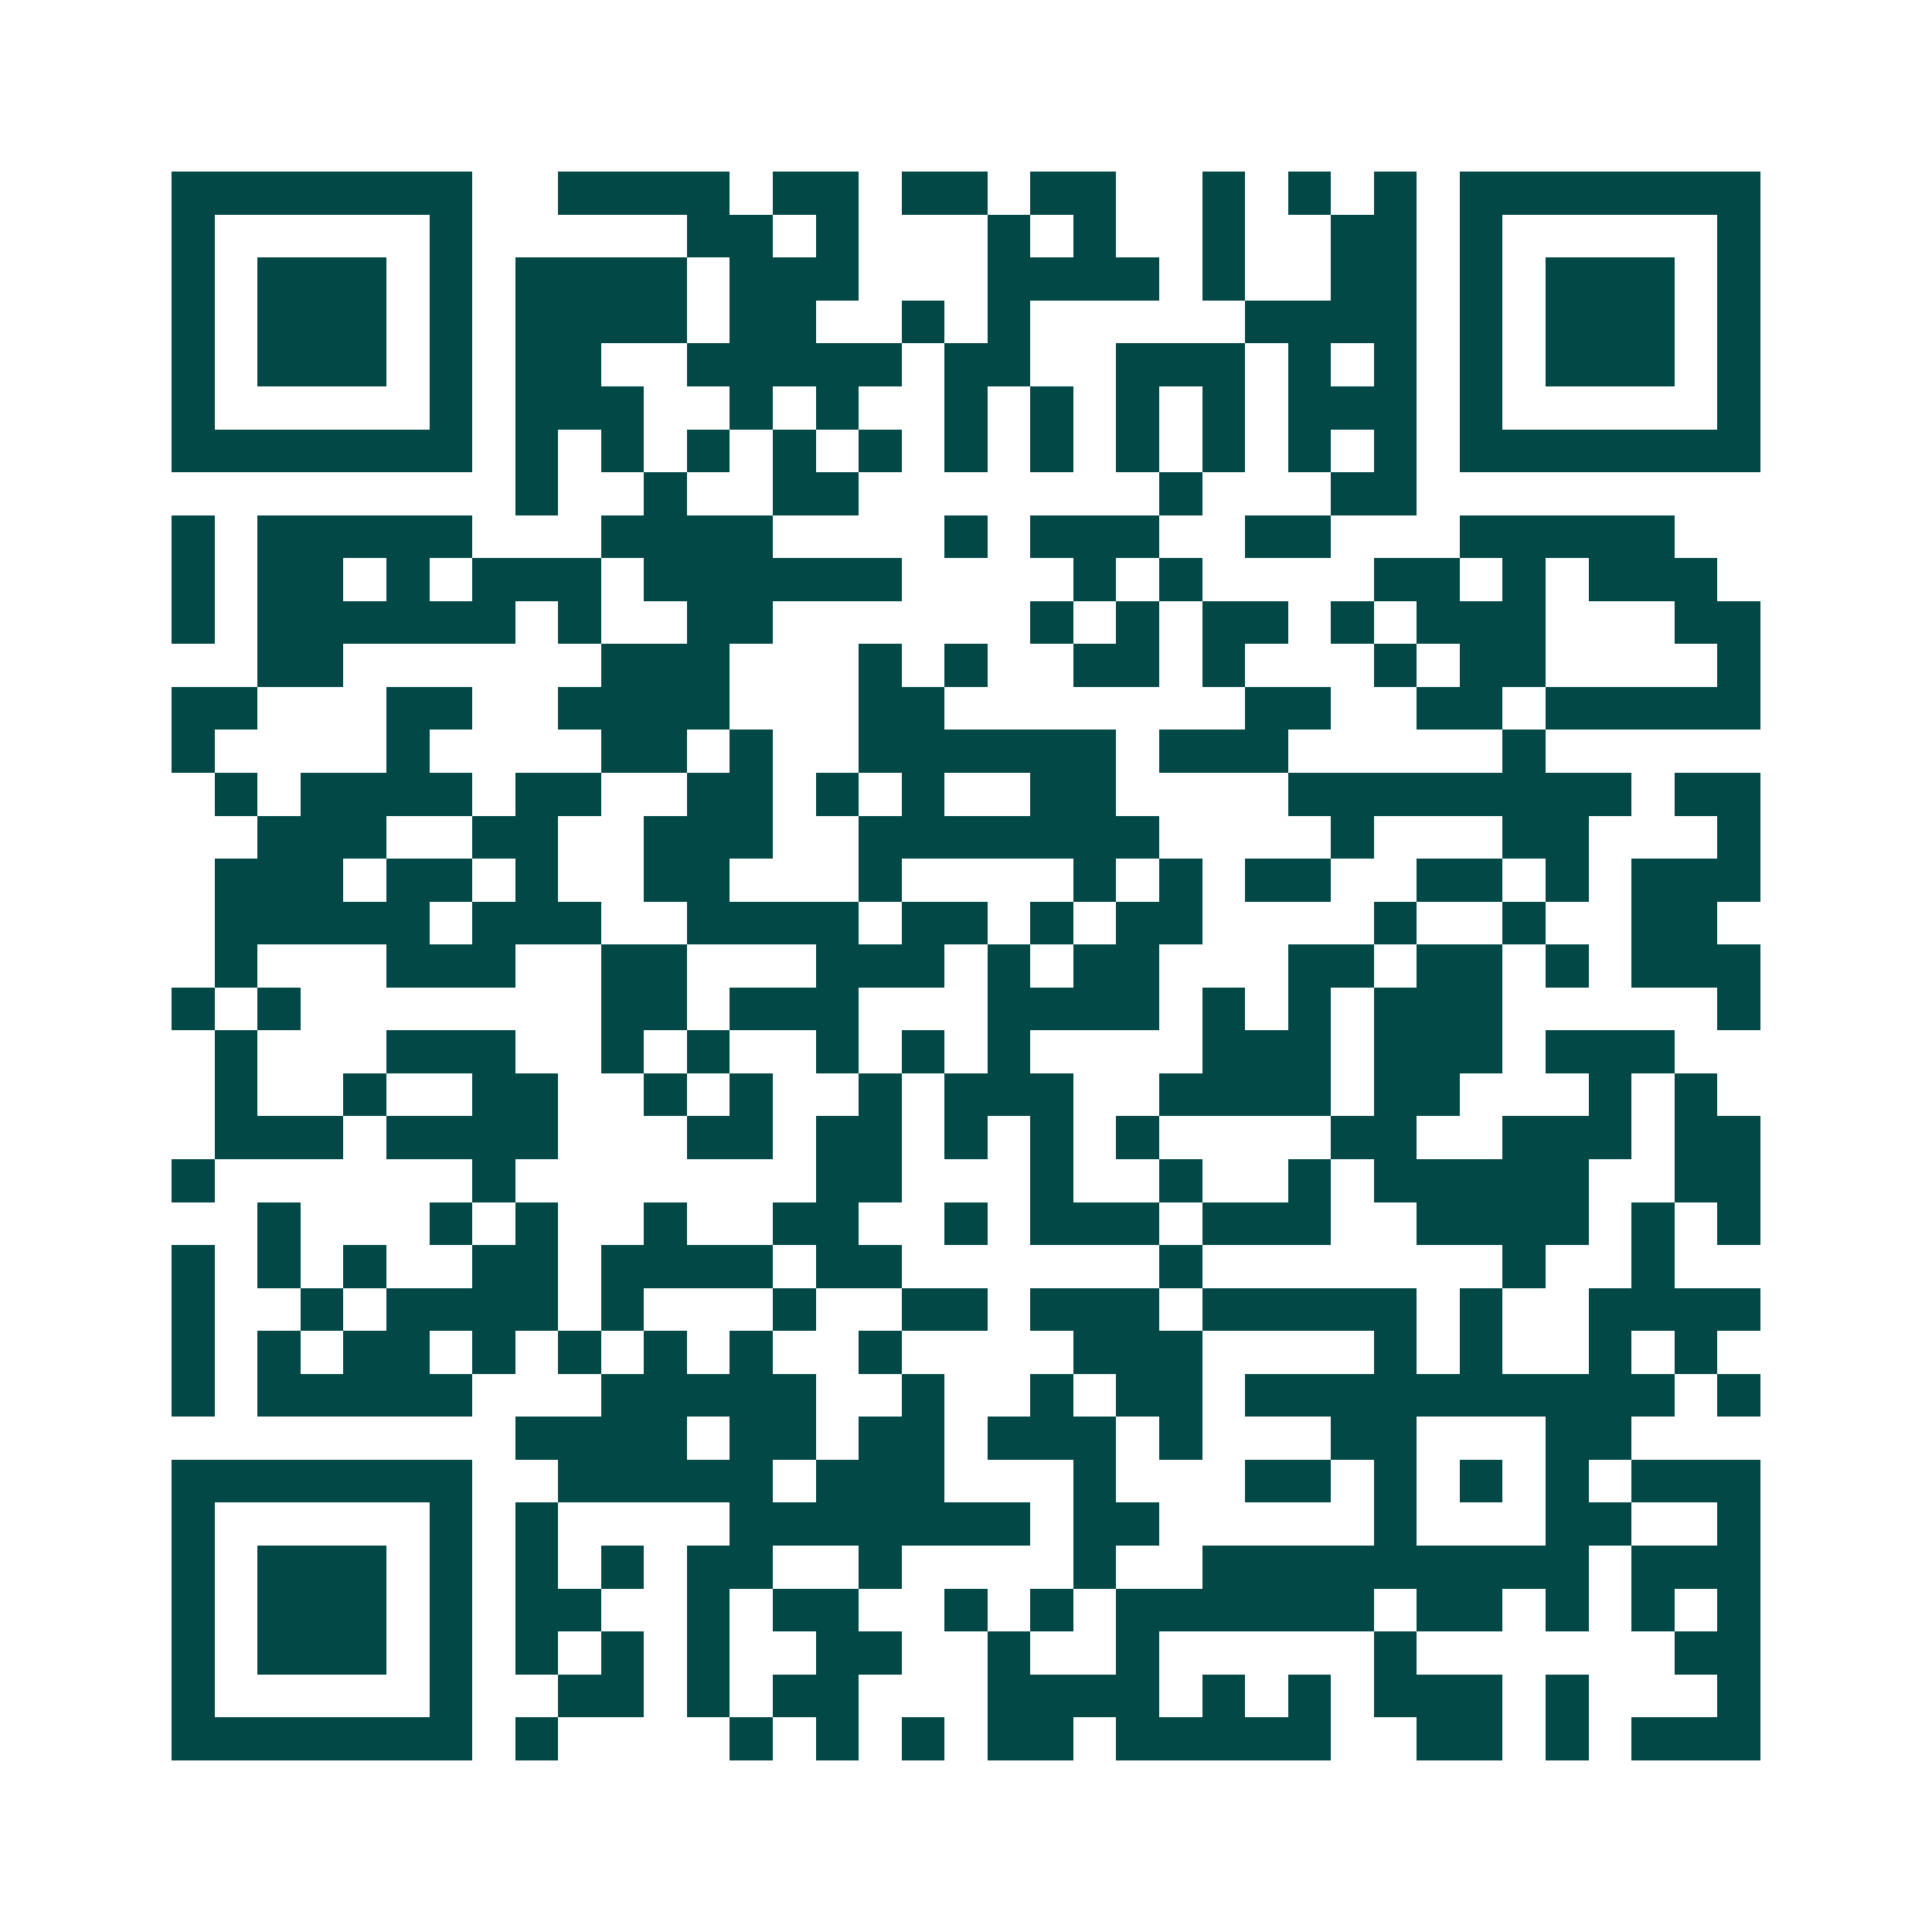 <svg xmlns="http://www.w3.org/2000/svg" width="200" height="200" viewBox="0 0 45 45" shape-rendering="crispEdges"><path fill="#ffffff" d="M0 0h45v45H0z"/><path stroke="#014847" d="M4 4.5h7m2 0h4m1 0h2m1 0h2m1 0h2m2 0h1m1 0h1m1 0h1m1 0h7M4 5.5h1m5 0h1m5 0h2m1 0h1m3 0h1m1 0h1m2 0h1m2 0h2m1 0h1m5 0h1M4 6.5h1m1 0h3m1 0h1m1 0h4m1 0h3m3 0h4m1 0h1m2 0h2m1 0h1m1 0h3m1 0h1M4 7.5h1m1 0h3m1 0h1m1 0h4m1 0h2m2 0h1m1 0h1m5 0h4m1 0h1m1 0h3m1 0h1M4 8.5h1m1 0h3m1 0h1m1 0h2m2 0h5m1 0h2m2 0h3m1 0h1m1 0h1m1 0h1m1 0h3m1 0h1M4 9.5h1m5 0h1m1 0h3m2 0h1m1 0h1m2 0h1m1 0h1m1 0h1m1 0h1m1 0h3m1 0h1m5 0h1M4 10.5h7m1 0h1m1 0h1m1 0h1m1 0h1m1 0h1m1 0h1m1 0h1m1 0h1m1 0h1m1 0h1m1 0h1m1 0h7M12 11.5h1m2 0h1m2 0h2m7 0h1m3 0h2M4 12.5h1m1 0h5m3 0h4m4 0h1m1 0h3m2 0h2m3 0h5M4 13.5h1m1 0h2m1 0h1m1 0h3m1 0h6m4 0h1m1 0h1m4 0h2m1 0h1m1 0h3M4 14.5h1m1 0h6m1 0h1m2 0h2m6 0h1m1 0h1m1 0h2m1 0h1m1 0h3m3 0h2M6 15.5h2m6 0h3m3 0h1m1 0h1m2 0h2m1 0h1m3 0h1m1 0h2m4 0h1M4 16.5h2m3 0h2m2 0h4m3 0h2m7 0h2m2 0h2m1 0h5M4 17.5h1m4 0h1m4 0h2m1 0h1m2 0h6m1 0h3m5 0h1M5 18.5h1m1 0h4m1 0h2m2 0h2m1 0h1m1 0h1m2 0h2m4 0h8m1 0h2M6 19.5h3m2 0h2m2 0h3m2 0h7m4 0h1m3 0h2m3 0h1M5 20.5h3m1 0h2m1 0h1m2 0h2m3 0h1m4 0h1m1 0h1m1 0h2m2 0h2m1 0h1m1 0h3M5 21.5h5m1 0h3m2 0h4m1 0h2m1 0h1m1 0h2m4 0h1m2 0h1m2 0h2M5 22.5h1m3 0h3m2 0h2m3 0h3m1 0h1m1 0h2m3 0h2m1 0h2m1 0h1m1 0h3M4 23.5h1m1 0h1m7 0h2m1 0h3m3 0h4m1 0h1m1 0h1m1 0h3m5 0h1M5 24.5h1m3 0h3m2 0h1m1 0h1m2 0h1m1 0h1m1 0h1m4 0h3m1 0h3m1 0h3M5 25.5h1m2 0h1m2 0h2m2 0h1m1 0h1m2 0h1m1 0h3m2 0h4m1 0h2m3 0h1m1 0h1M5 26.5h3m1 0h4m3 0h2m1 0h2m1 0h1m1 0h1m1 0h1m4 0h2m2 0h3m1 0h2M4 27.5h1m6 0h1m7 0h2m3 0h1m2 0h1m2 0h1m1 0h5m2 0h2M6 28.5h1m3 0h1m1 0h1m2 0h1m2 0h2m2 0h1m1 0h3m1 0h3m2 0h4m1 0h1m1 0h1M4 29.5h1m1 0h1m1 0h1m2 0h2m1 0h4m1 0h2m6 0h1m7 0h1m2 0h1M4 30.5h1m2 0h1m1 0h4m1 0h1m3 0h1m2 0h2m1 0h3m1 0h5m1 0h1m2 0h4M4 31.5h1m1 0h1m1 0h2m1 0h1m1 0h1m1 0h1m1 0h1m2 0h1m4 0h3m4 0h1m1 0h1m2 0h1m1 0h1M4 32.5h1m1 0h5m3 0h5m2 0h1m2 0h1m1 0h2m1 0h10m1 0h1M12 33.5h4m1 0h2m1 0h2m1 0h3m1 0h1m3 0h2m3 0h2M4 34.5h7m2 0h5m1 0h3m3 0h1m3 0h2m1 0h1m1 0h1m1 0h1m1 0h3M4 35.5h1m5 0h1m1 0h1m4 0h7m1 0h2m5 0h1m3 0h2m2 0h1M4 36.5h1m1 0h3m1 0h1m1 0h1m1 0h1m1 0h2m2 0h1m4 0h1m2 0h9m1 0h3M4 37.5h1m1 0h3m1 0h1m1 0h2m2 0h1m1 0h2m2 0h1m1 0h1m1 0h6m1 0h2m1 0h1m1 0h1m1 0h1M4 38.5h1m1 0h3m1 0h1m1 0h1m1 0h1m1 0h1m2 0h2m2 0h1m2 0h1m5 0h1m6 0h2M4 39.5h1m5 0h1m2 0h2m1 0h1m1 0h2m3 0h4m1 0h1m1 0h1m1 0h3m1 0h1m3 0h1M4 40.5h7m1 0h1m4 0h1m1 0h1m1 0h1m1 0h2m1 0h5m2 0h2m1 0h1m1 0h3"/></svg>
